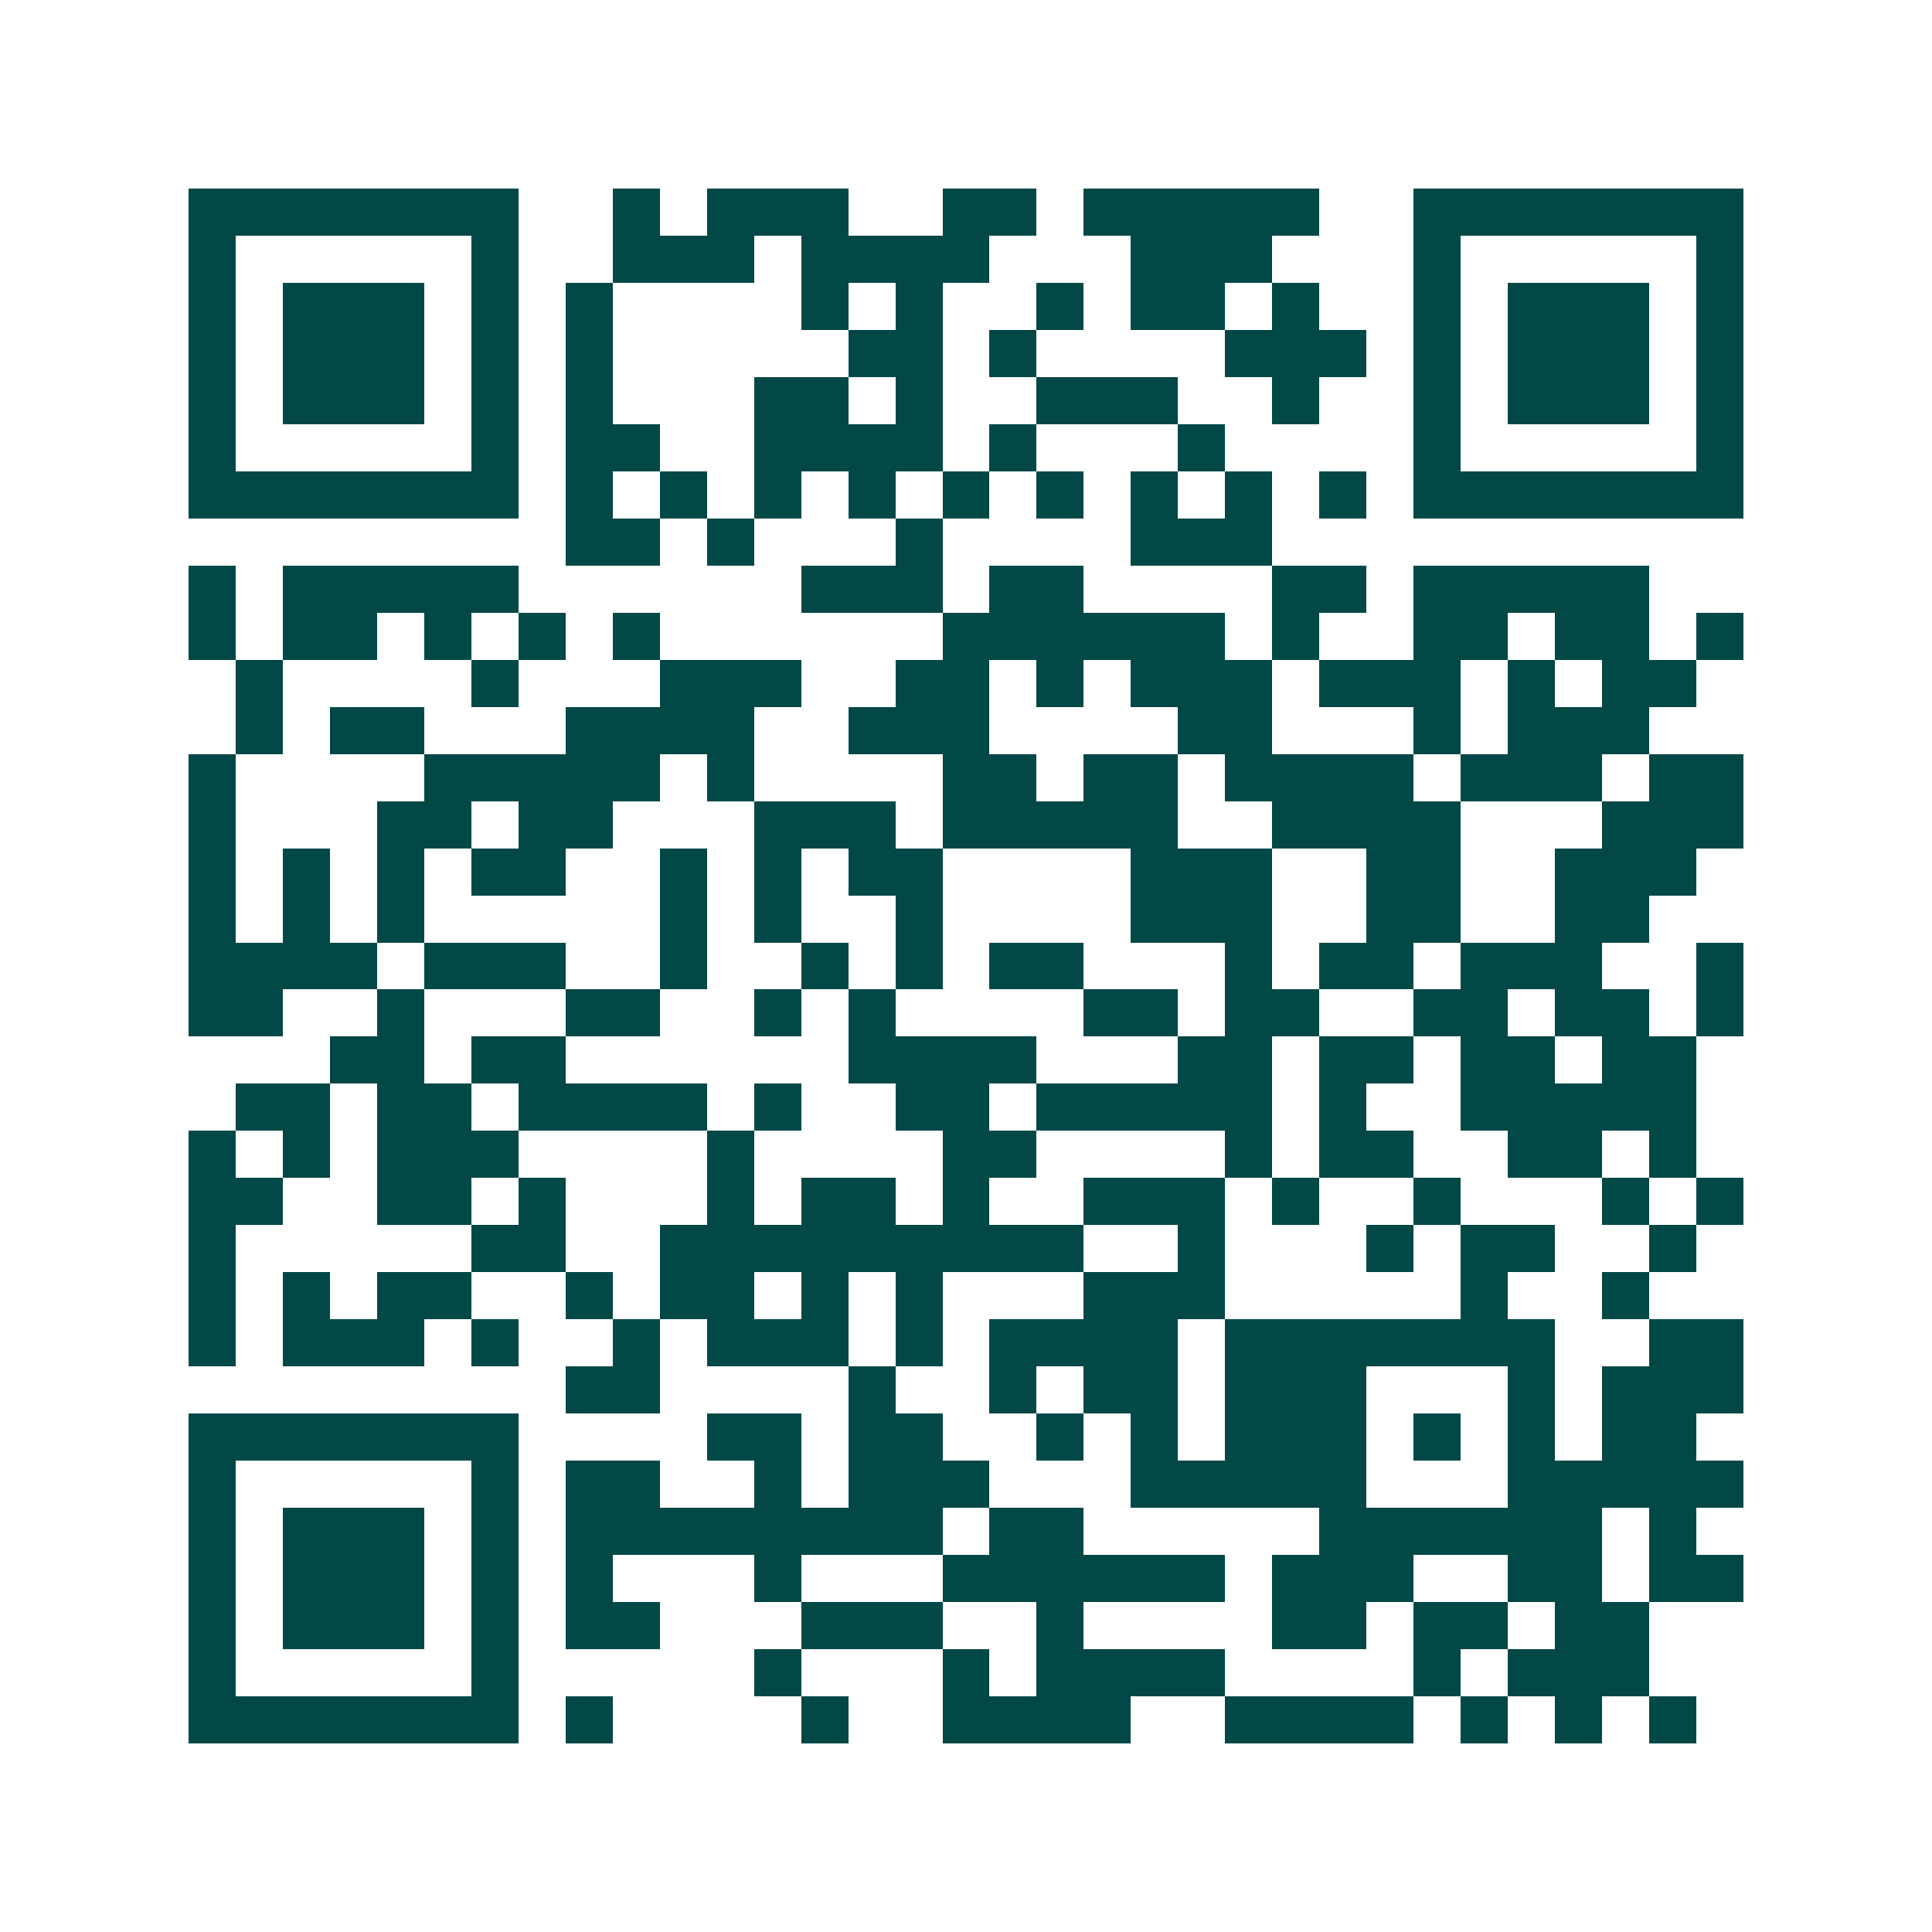 <svg xmlns="http://www.w3.org/2000/svg" width="200" height="200" viewBox="0 0 41 41" shape-rendering="crispEdges"><path fill="#ffffff" d="M0 0h41v41H0z"/><path stroke="#014847" d="M4 4.5h7m2 0h1m1 0h3m2 0h2m1 0h5m2 0h7M4 5.5h1m5 0h1m2 0h3m1 0h4m3 0h3m3 0h1m5 0h1M4 6.5h1m1 0h3m1 0h1m1 0h1m4 0h1m1 0h1m2 0h1m1 0h2m1 0h1m2 0h1m1 0h3m1 0h1M4 7.5h1m1 0h3m1 0h1m1 0h1m5 0h2m1 0h1m4 0h3m1 0h1m1 0h3m1 0h1M4 8.5h1m1 0h3m1 0h1m1 0h1m3 0h2m1 0h1m2 0h3m2 0h1m2 0h1m1 0h3m1 0h1M4 9.5h1m5 0h1m1 0h2m2 0h4m1 0h1m3 0h1m4 0h1m5 0h1M4 10.5h7m1 0h1m1 0h1m1 0h1m1 0h1m1 0h1m1 0h1m1 0h1m1 0h1m1 0h1m1 0h7M12 11.5h2m1 0h1m3 0h1m4 0h3M4 12.5h1m1 0h5m6 0h3m1 0h2m4 0h2m1 0h5M4 13.5h1m1 0h2m1 0h1m1 0h1m1 0h1m6 0h6m1 0h1m2 0h2m1 0h2m1 0h1M5 14.5h1m4 0h1m3 0h3m2 0h2m1 0h1m1 0h3m1 0h3m1 0h1m1 0h2M5 15.5h1m1 0h2m3 0h4m2 0h3m4 0h2m3 0h1m1 0h3M4 16.5h1m4 0h5m1 0h1m4 0h2m1 0h2m1 0h4m1 0h3m1 0h2M4 17.5h1m3 0h2m1 0h2m3 0h3m1 0h5m2 0h4m3 0h3M4 18.5h1m1 0h1m1 0h1m1 0h2m2 0h1m1 0h1m1 0h2m4 0h3m2 0h2m2 0h3M4 19.5h1m1 0h1m1 0h1m5 0h1m1 0h1m2 0h1m4 0h3m2 0h2m2 0h2M4 20.5h4m1 0h3m2 0h1m2 0h1m1 0h1m1 0h2m3 0h1m1 0h2m1 0h3m2 0h1M4 21.5h2m2 0h1m3 0h2m2 0h1m1 0h1m4 0h2m1 0h2m2 0h2m1 0h2m1 0h1M7 22.5h2m1 0h2m6 0h4m3 0h2m1 0h2m1 0h2m1 0h2M5 23.5h2m1 0h2m1 0h4m1 0h1m2 0h2m1 0h5m1 0h1m2 0h5M4 24.5h1m1 0h1m1 0h3m4 0h1m4 0h2m4 0h1m1 0h2m2 0h2m1 0h1M4 25.5h2m2 0h2m1 0h1m3 0h1m1 0h2m1 0h1m2 0h3m1 0h1m2 0h1m3 0h1m1 0h1M4 26.5h1m5 0h2m2 0h9m2 0h1m3 0h1m1 0h2m2 0h1M4 27.5h1m1 0h1m1 0h2m2 0h1m1 0h2m1 0h1m1 0h1m3 0h3m5 0h1m2 0h1M4 28.5h1m1 0h3m1 0h1m2 0h1m1 0h3m1 0h1m1 0h4m1 0h7m2 0h2M12 29.5h2m4 0h1m2 0h1m1 0h2m1 0h3m3 0h1m1 0h3M4 30.5h7m4 0h2m1 0h2m2 0h1m1 0h1m1 0h3m1 0h1m1 0h1m1 0h2M4 31.5h1m5 0h1m1 0h2m2 0h1m1 0h3m3 0h5m3 0h5M4 32.5h1m1 0h3m1 0h1m1 0h8m1 0h2m5 0h6m1 0h1M4 33.5h1m1 0h3m1 0h1m1 0h1m3 0h1m3 0h6m1 0h3m2 0h2m1 0h2M4 34.5h1m1 0h3m1 0h1m1 0h2m3 0h3m2 0h1m4 0h2m1 0h2m1 0h2M4 35.5h1m5 0h1m5 0h1m3 0h1m1 0h4m4 0h1m1 0h3M4 36.5h7m1 0h1m4 0h1m2 0h4m2 0h4m1 0h1m1 0h1m1 0h1"/></svg>
